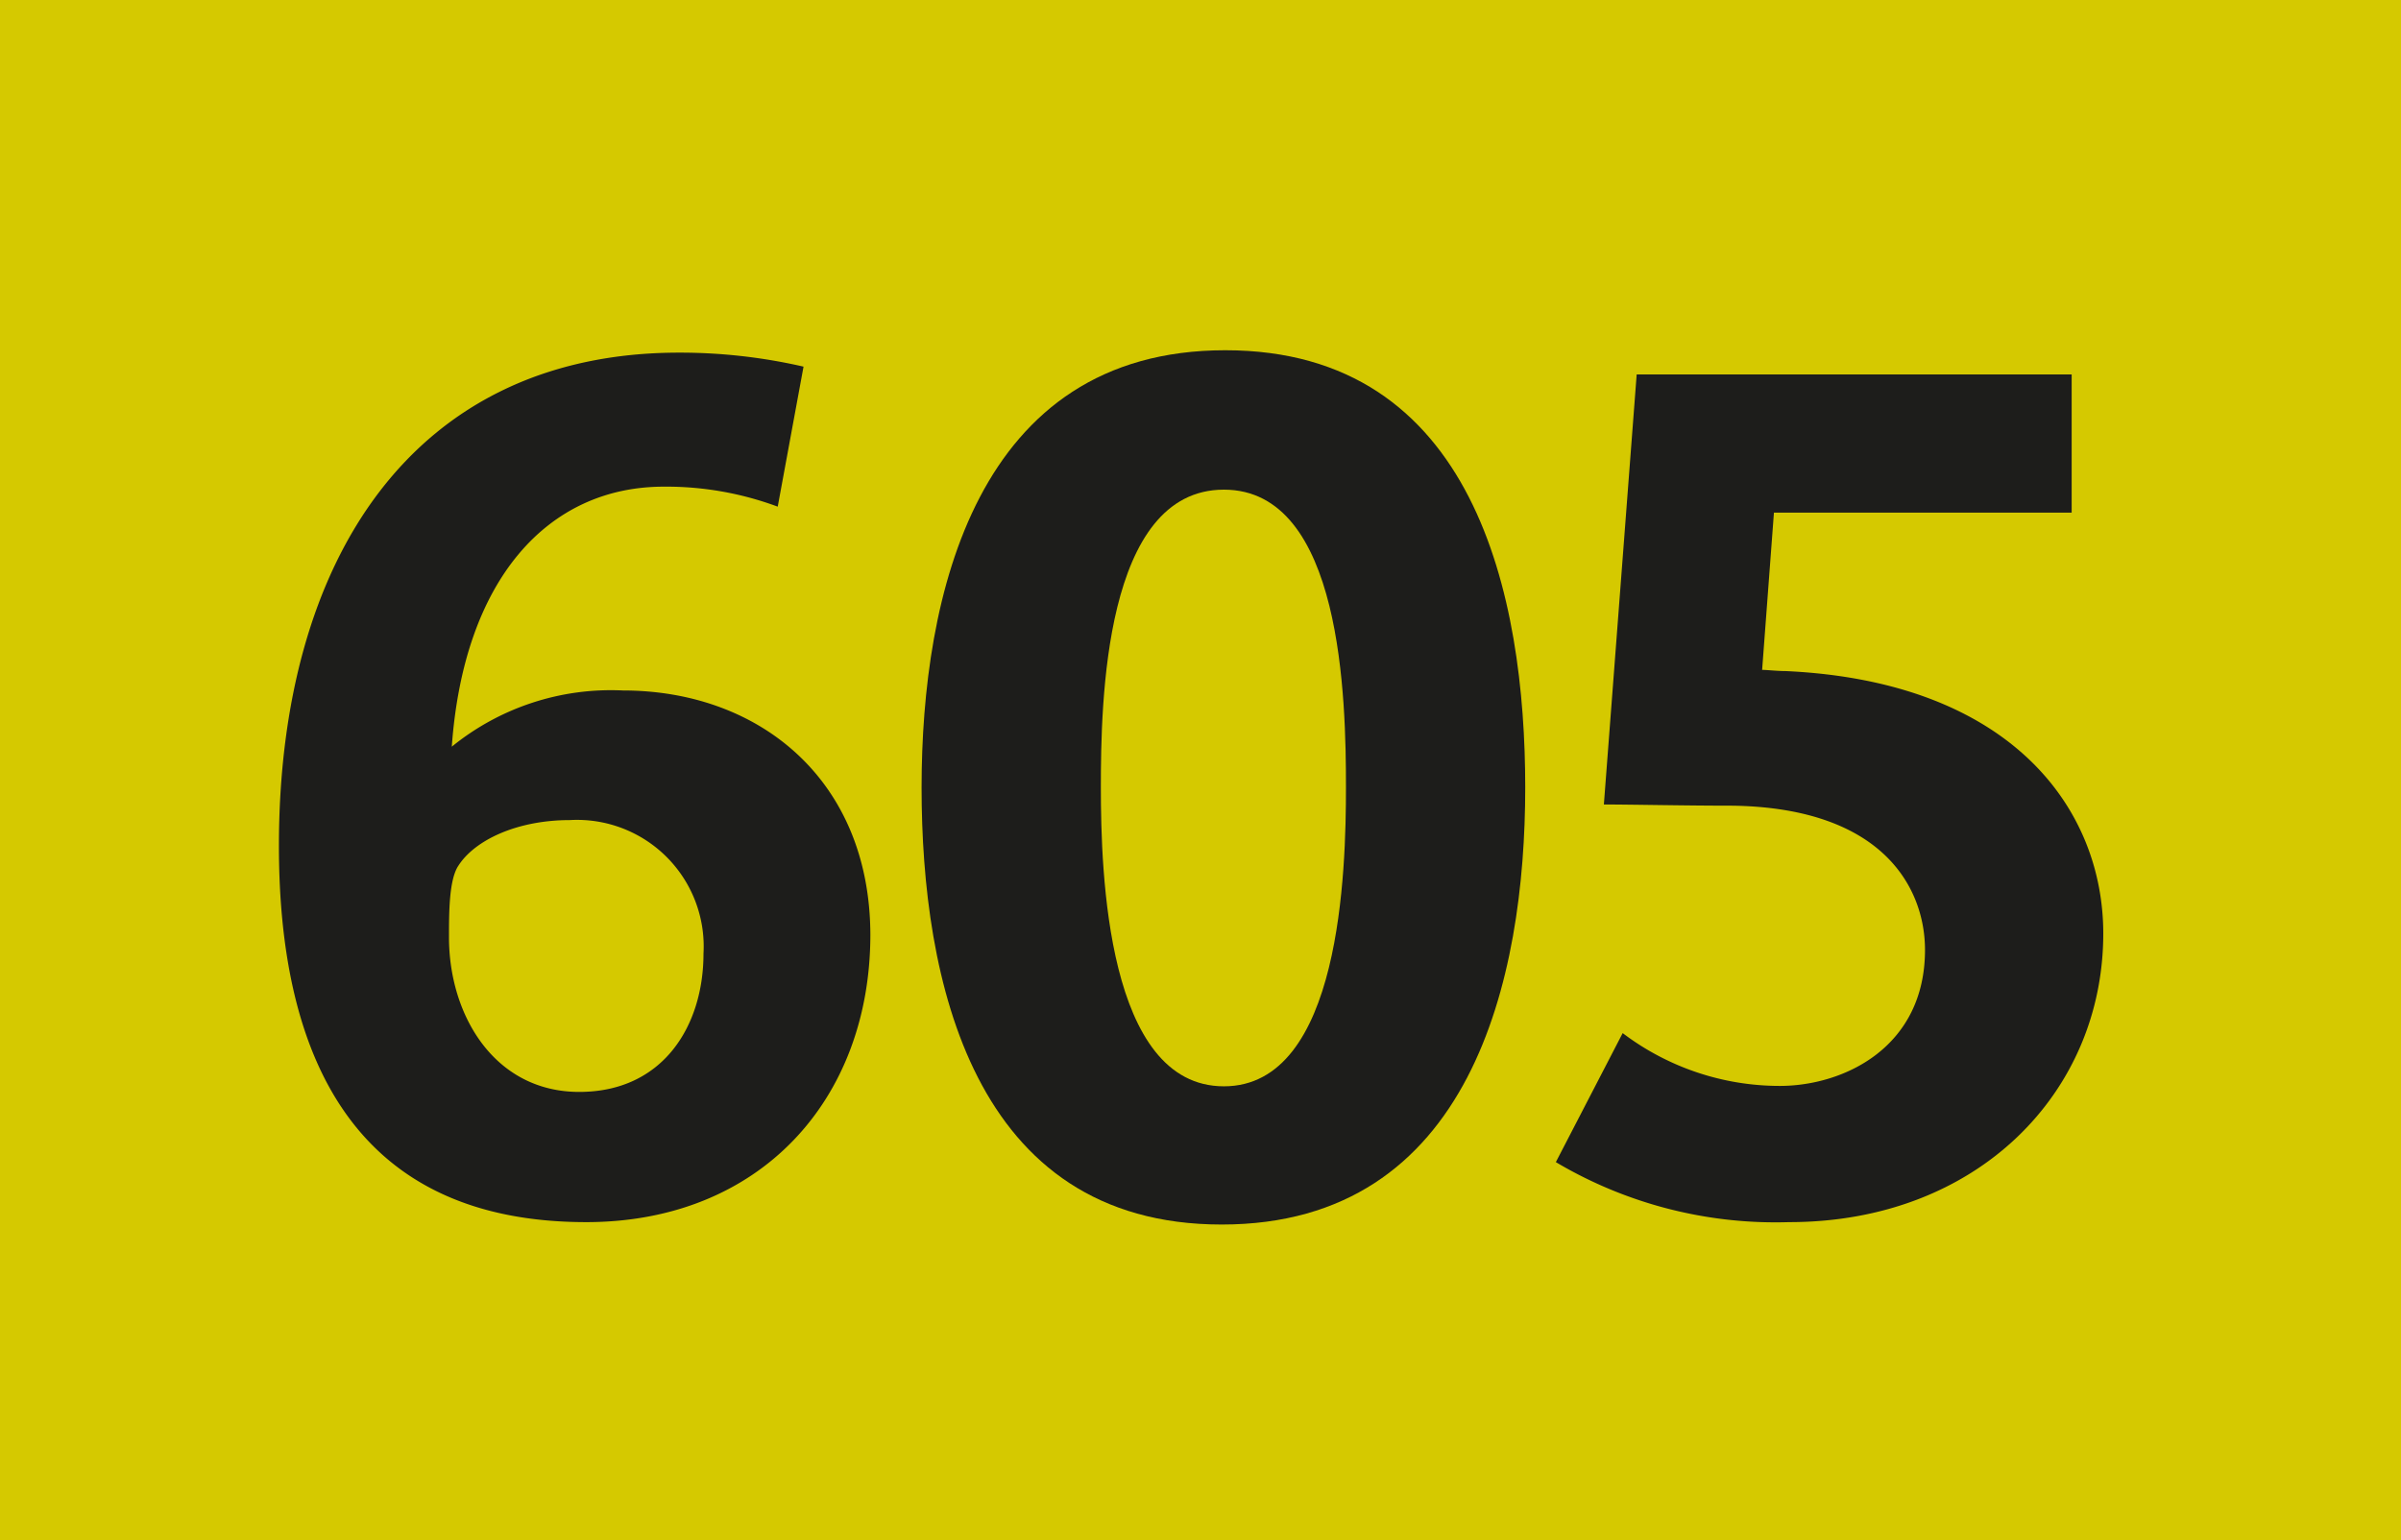 <svg id="Calque_1" data-name="Calque 1" xmlns="http://www.w3.org/2000/svg" viewBox="0 0 120 77"><defs><style>.cls-1{fill:#d5c900;}.cls-2{fill:#1d1d1b;}</style></defs><rect class="cls-1" width="120" height="77"/><path class="cls-2" d="M29.58,61.1c-11.31,0-15.36-7.85-15.36-18.81,0-14.35,6.74-24.66,20-24.66a27.56,27.56,0,0,1,6.22.7l-1.29,7a16,16,0,0,0-5.69-1c-5.8,0-10,4.63-10.6,13a12.61,12.61,0,0,1,8.55-2.81c6.86,0,12.37,4.51,12.37,12.25C43.76,55,38.25,61.1,29.58,61.1ZM28.76,41c-2.64,0-4.75,1-5.57,2.28-.47.7-.47,2.35-.47,3.58,0,3.92,2.29,7.73,6.51,7.73s6.21-3.34,6.21-6.91A6.33,6.33,0,0,0,28.76,41Z" transform="translate(-0.28 0)"/><path class="cls-2" d="M61.34,61.22c-12.48,0-15-12.3-15-21.85s2.7-21.86,15.18-21.86S76.51,29.82,76.51,39.37,73.82,61.22,61.34,61.22Zm.11-36.74c-6,0-6.15,10.67-6.15,14.89s.29,14.94,6.15,14.94,6.1-10.84,6.1-14.94C67.55,35,67.37,24.48,61.45,24.48Z" transform="translate(-0.28 0)"/><path class="cls-2" d="M89.7,61.1a21.52,21.52,0,0,1-11.66-3l3.34-6.45a13,13,0,0,0,7.85,2.64c3.22,0,7.26-1.94,7.26-6.8,0-3-2-7.09-9.6-7.21-2.35,0-5.1-.06-6.45-.06l1.64-21.5h21.74v6.91H88.94l-.59,7.86c.23,0,.76.06,1.17.06,11.31.52,15.88,6.91,15.88,13.12C105.4,54.6,99.13,61.1,89.7,61.1Z" transform="translate(-0.28 0)"/></svg>